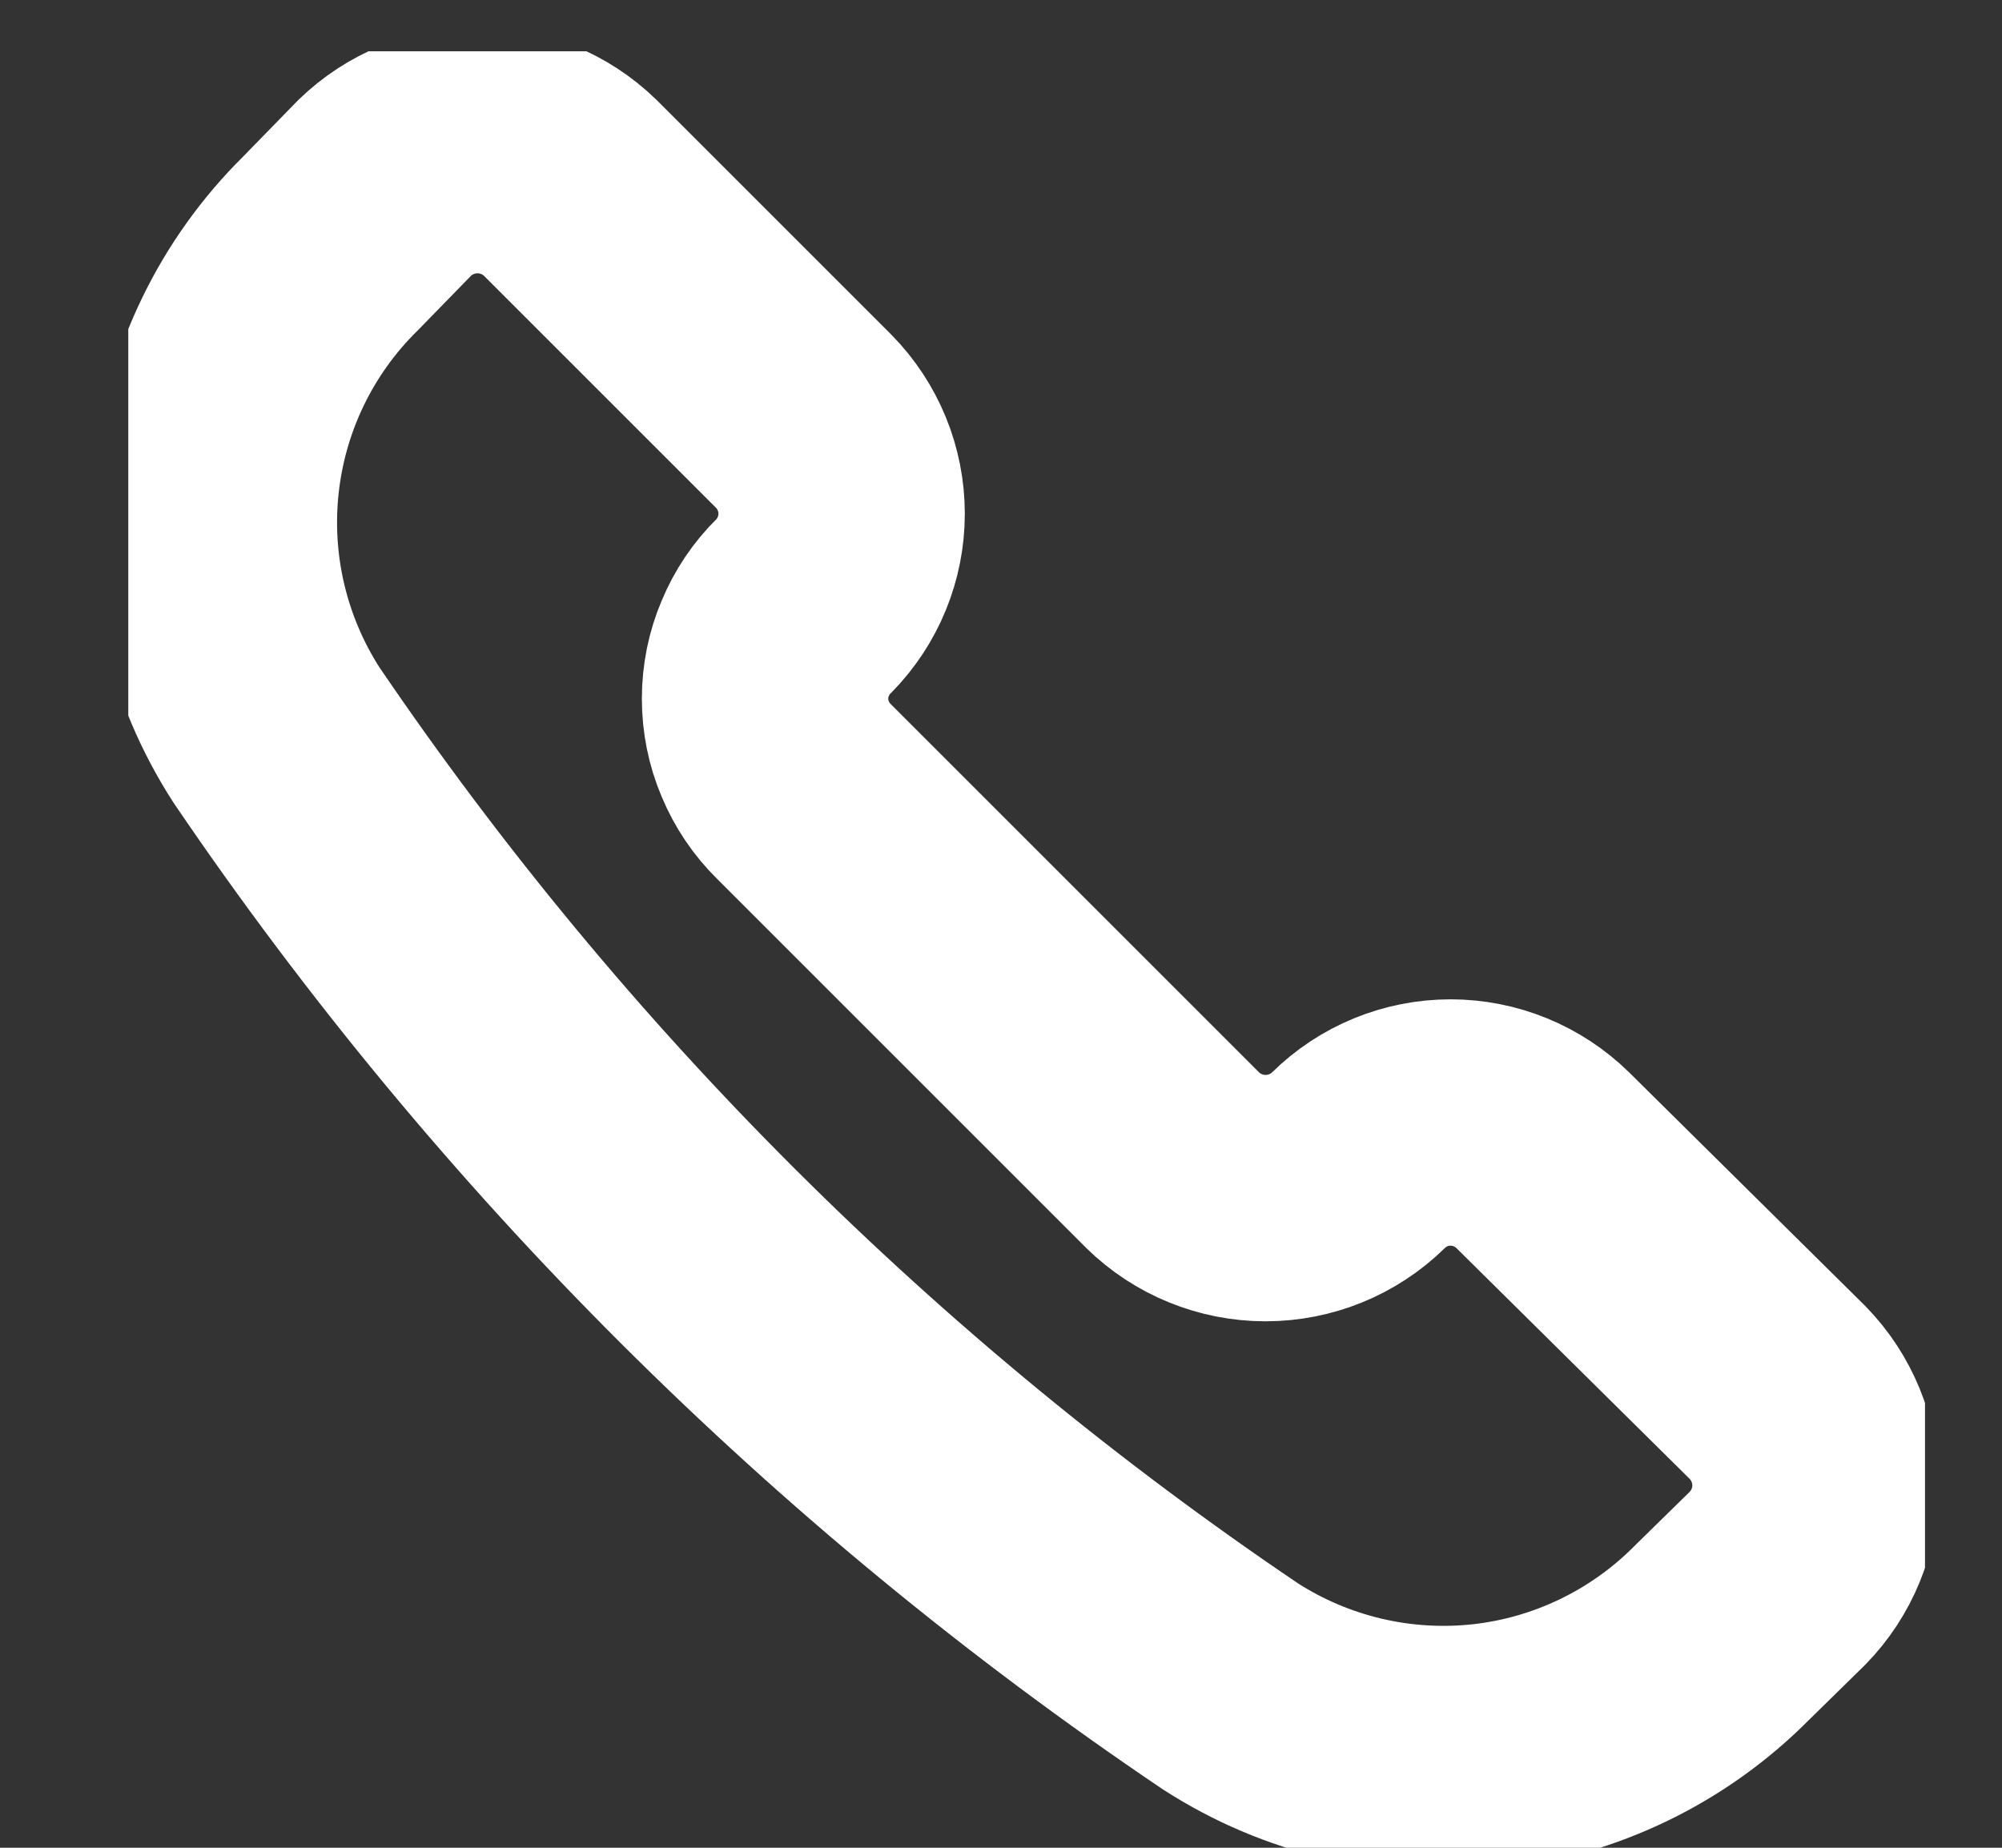 <?xml version="1.0" encoding="UTF-8"?> <svg xmlns="http://www.w3.org/2000/svg" width="13" height="12" viewBox="0 0 13 12" fill="none"><rect x="0" y="0" width="13" height="12" fill="#333333" stroke="none"/><g clip-path="url(#clip0_2002_1430)"><path d="M7.99 10.952C8.482 11.269 9.068 11.407 9.649 11.344C10.231 11.28 10.773 11.017 11.184 10.601L11.543 10.249C11.7 10.088 11.789 9.872 11.789 9.647C11.789 9.421 11.7 9.205 11.543 9.044L10.018 7.535C9.858 7.378 9.643 7.29 9.419 7.29C9.195 7.29 8.98 7.378 8.821 7.535C8.66 7.693 8.443 7.781 8.218 7.781C7.993 7.781 7.776 7.693 7.615 7.535L5.22 5.14C5.14 5.061 5.077 4.968 5.034 4.864C4.99 4.761 4.968 4.65 4.968 4.537C4.968 4.425 4.99 4.314 5.034 4.211C5.077 4.107 5.14 4.013 5.22 3.935C5.377 3.775 5.465 3.56 5.465 3.336C5.465 3.112 5.377 2.897 5.22 2.737L3.703 1.22C3.542 1.063 3.326 0.975 3.101 0.975C2.875 0.975 2.659 1.063 2.498 1.22L2.147 1.58C1.73 1.991 1.468 2.532 1.404 3.114C1.34 3.695 1.478 4.281 1.795 4.773C3.448 7.208 5.551 9.306 7.99 10.952Z" stroke="white" stroke-width="1.6" stroke-linecap="round" stroke-linejoin="round"></path></g><defs><clipPath id="clip0_2002_1430"><rect width="11.667" height="11.667" fill="white" transform="translate(0.833 0.333)"></rect></clipPath></defs></svg> 